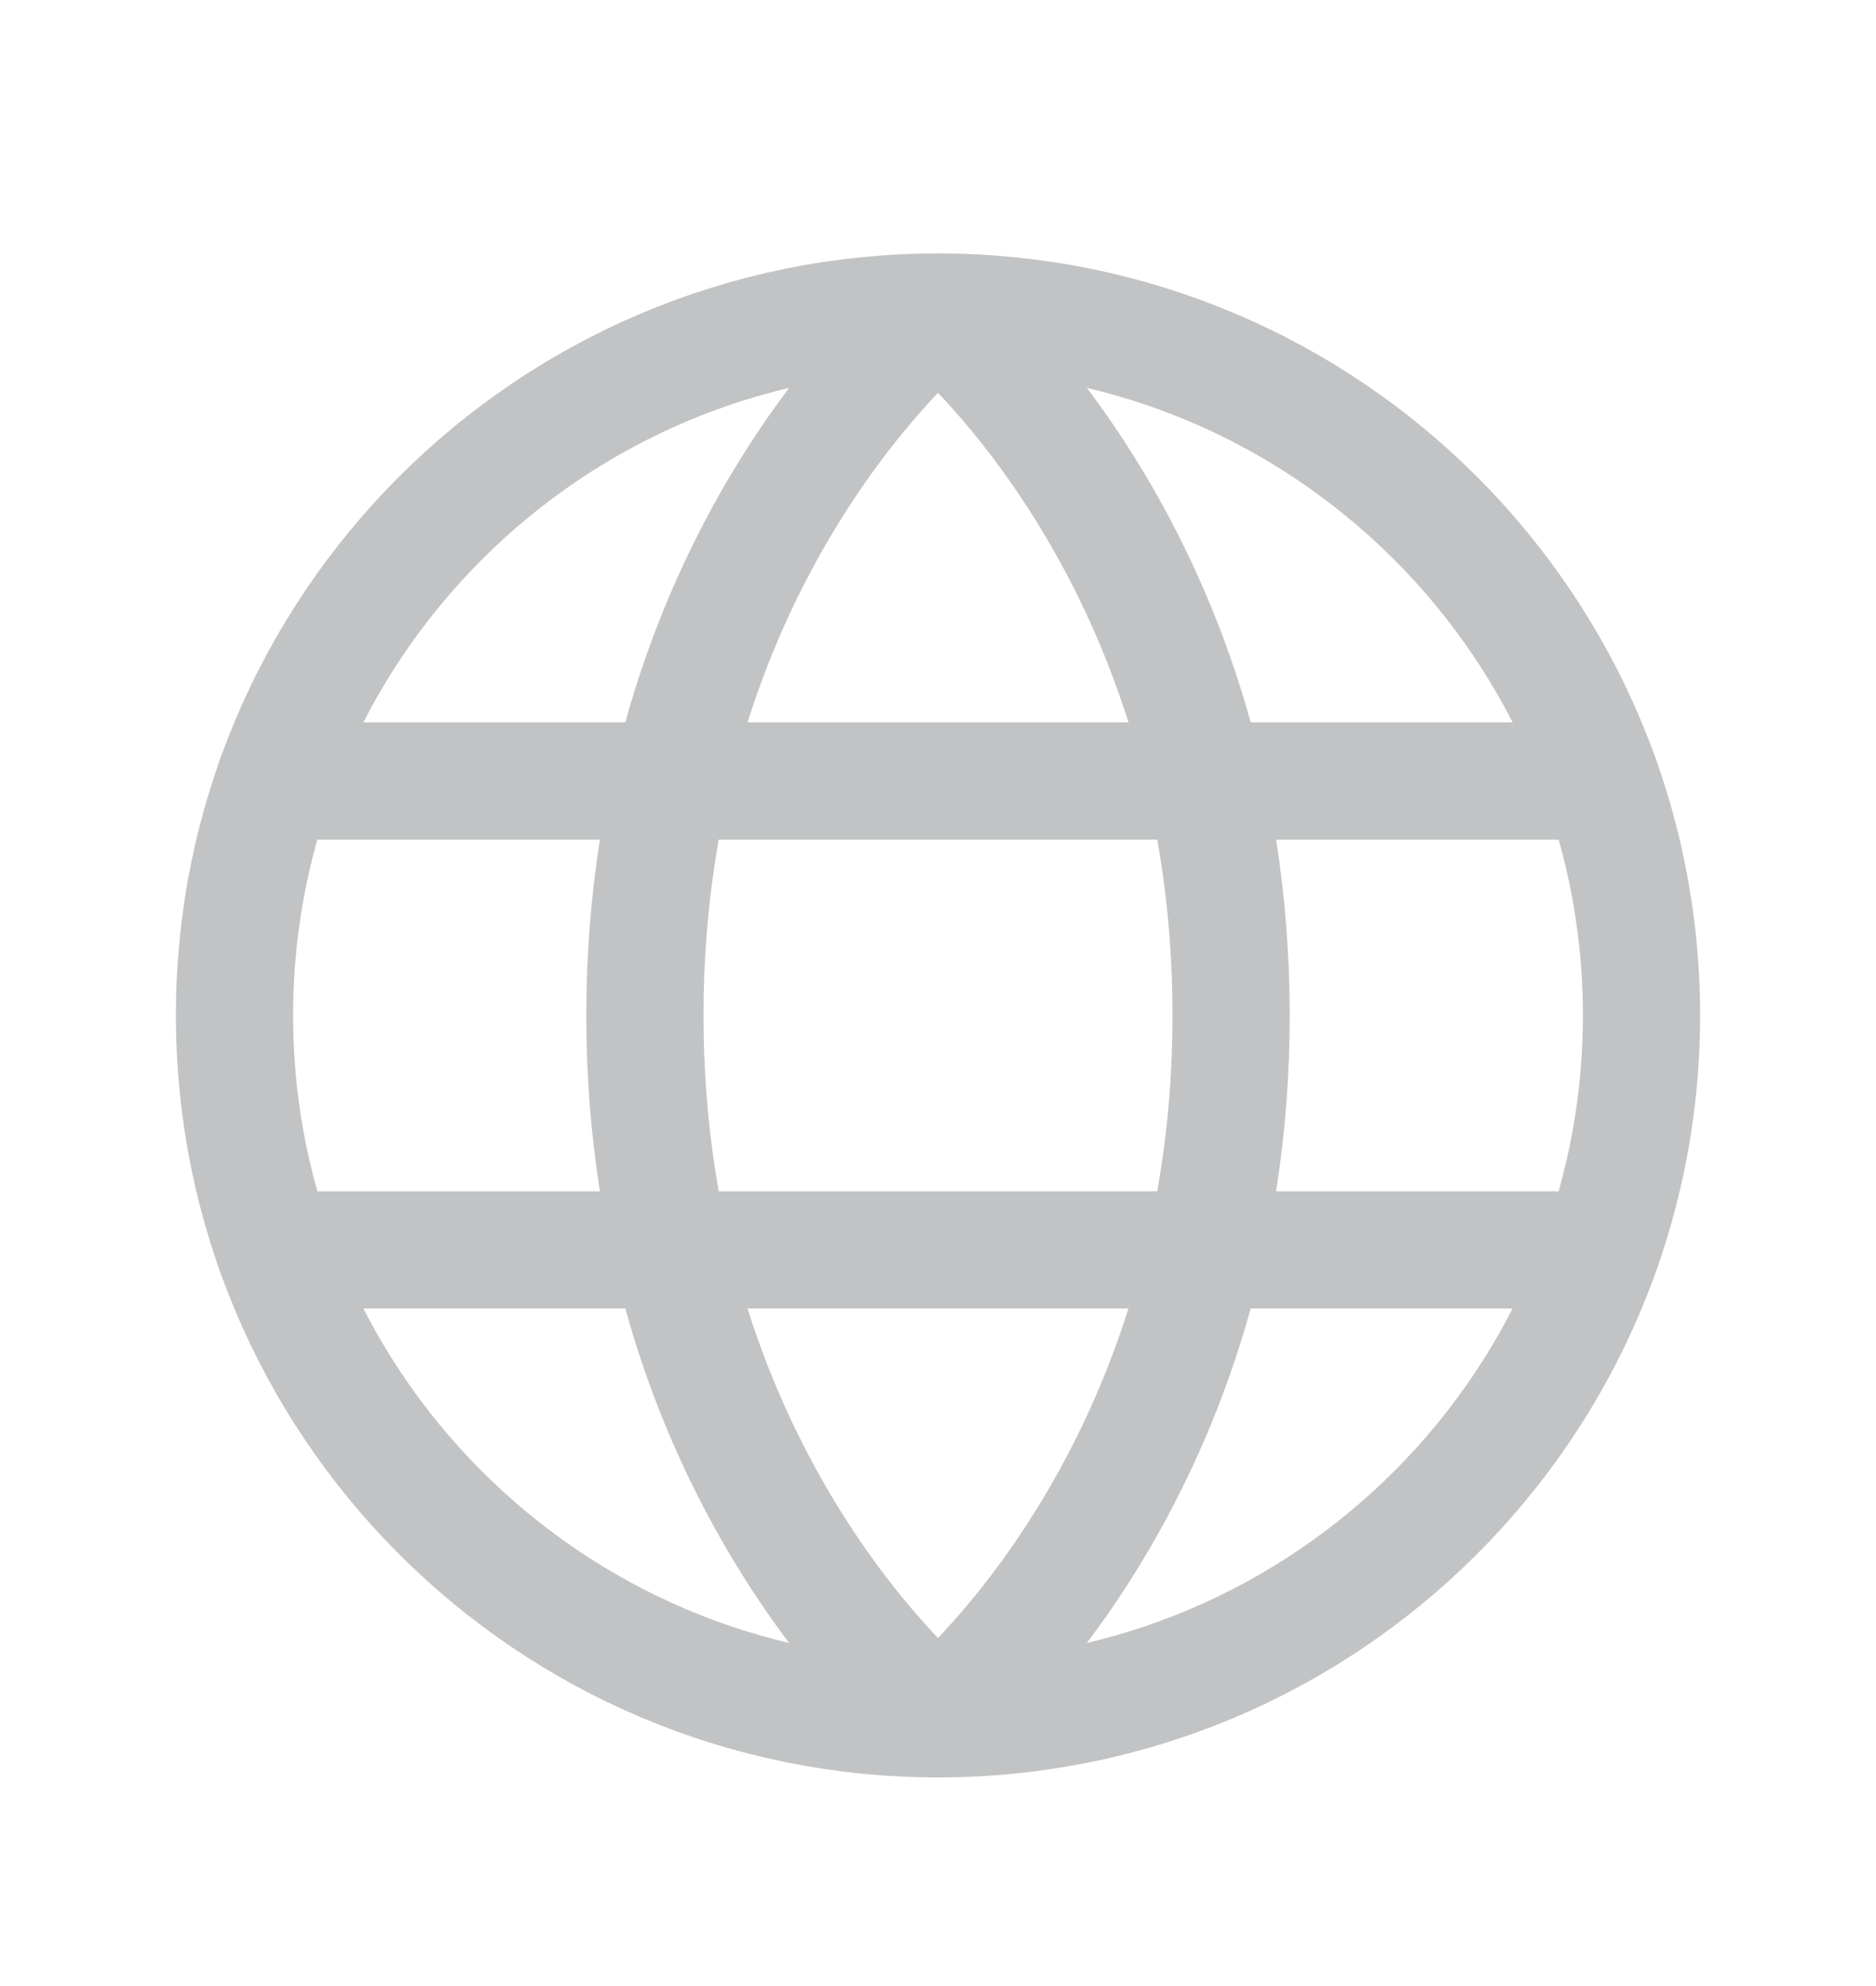 <svg width="17" height="18" viewBox="0 0 17 18" fill="none" xmlns="http://www.w3.org/2000/svg">
<g clip-path="url(#clip0_6227_9367)">
<path d="M8.5 15.578C12.021 15.578 14.875 12.724 14.875 9.203C14.875 5.682 12.021 2.828 8.5 2.828C4.979 2.828 2.125 5.682 2.125 9.203C2.125 12.724 4.979 15.578 8.5 15.578Z" stroke="#C2C3C4" stroke-width="1.062" stroke-linecap="round" stroke-linejoin="round"/>
<path d="M11.156 9.203C11.156 13.453 8.5 15.578 8.5 15.578C8.5 15.578 5.844 13.453 5.844 9.203C5.844 4.953 8.5 2.828 8.5 2.828C8.5 2.828 11.156 4.953 11.156 9.203Z" stroke="#C2C3C4" stroke-width="1.062" stroke-linecap="round" stroke-linejoin="round"/>
<path d="M2.487 7.078H14.512" stroke="#C2C3C4" stroke-width="1.062" stroke-linecap="round" stroke-linejoin="round"/>
<path d="M2.487 11.328H14.512" stroke="#C2C3C4" stroke-width="1.062" stroke-linecap="round" stroke-linejoin="round"/>
</g>
<defs>
<clipPath id="clip0_6227_9367">
<rect width="17" height="17" fill="white" transform="translate(0 0.703)"/>
</clipPath>
</defs>
</svg>
